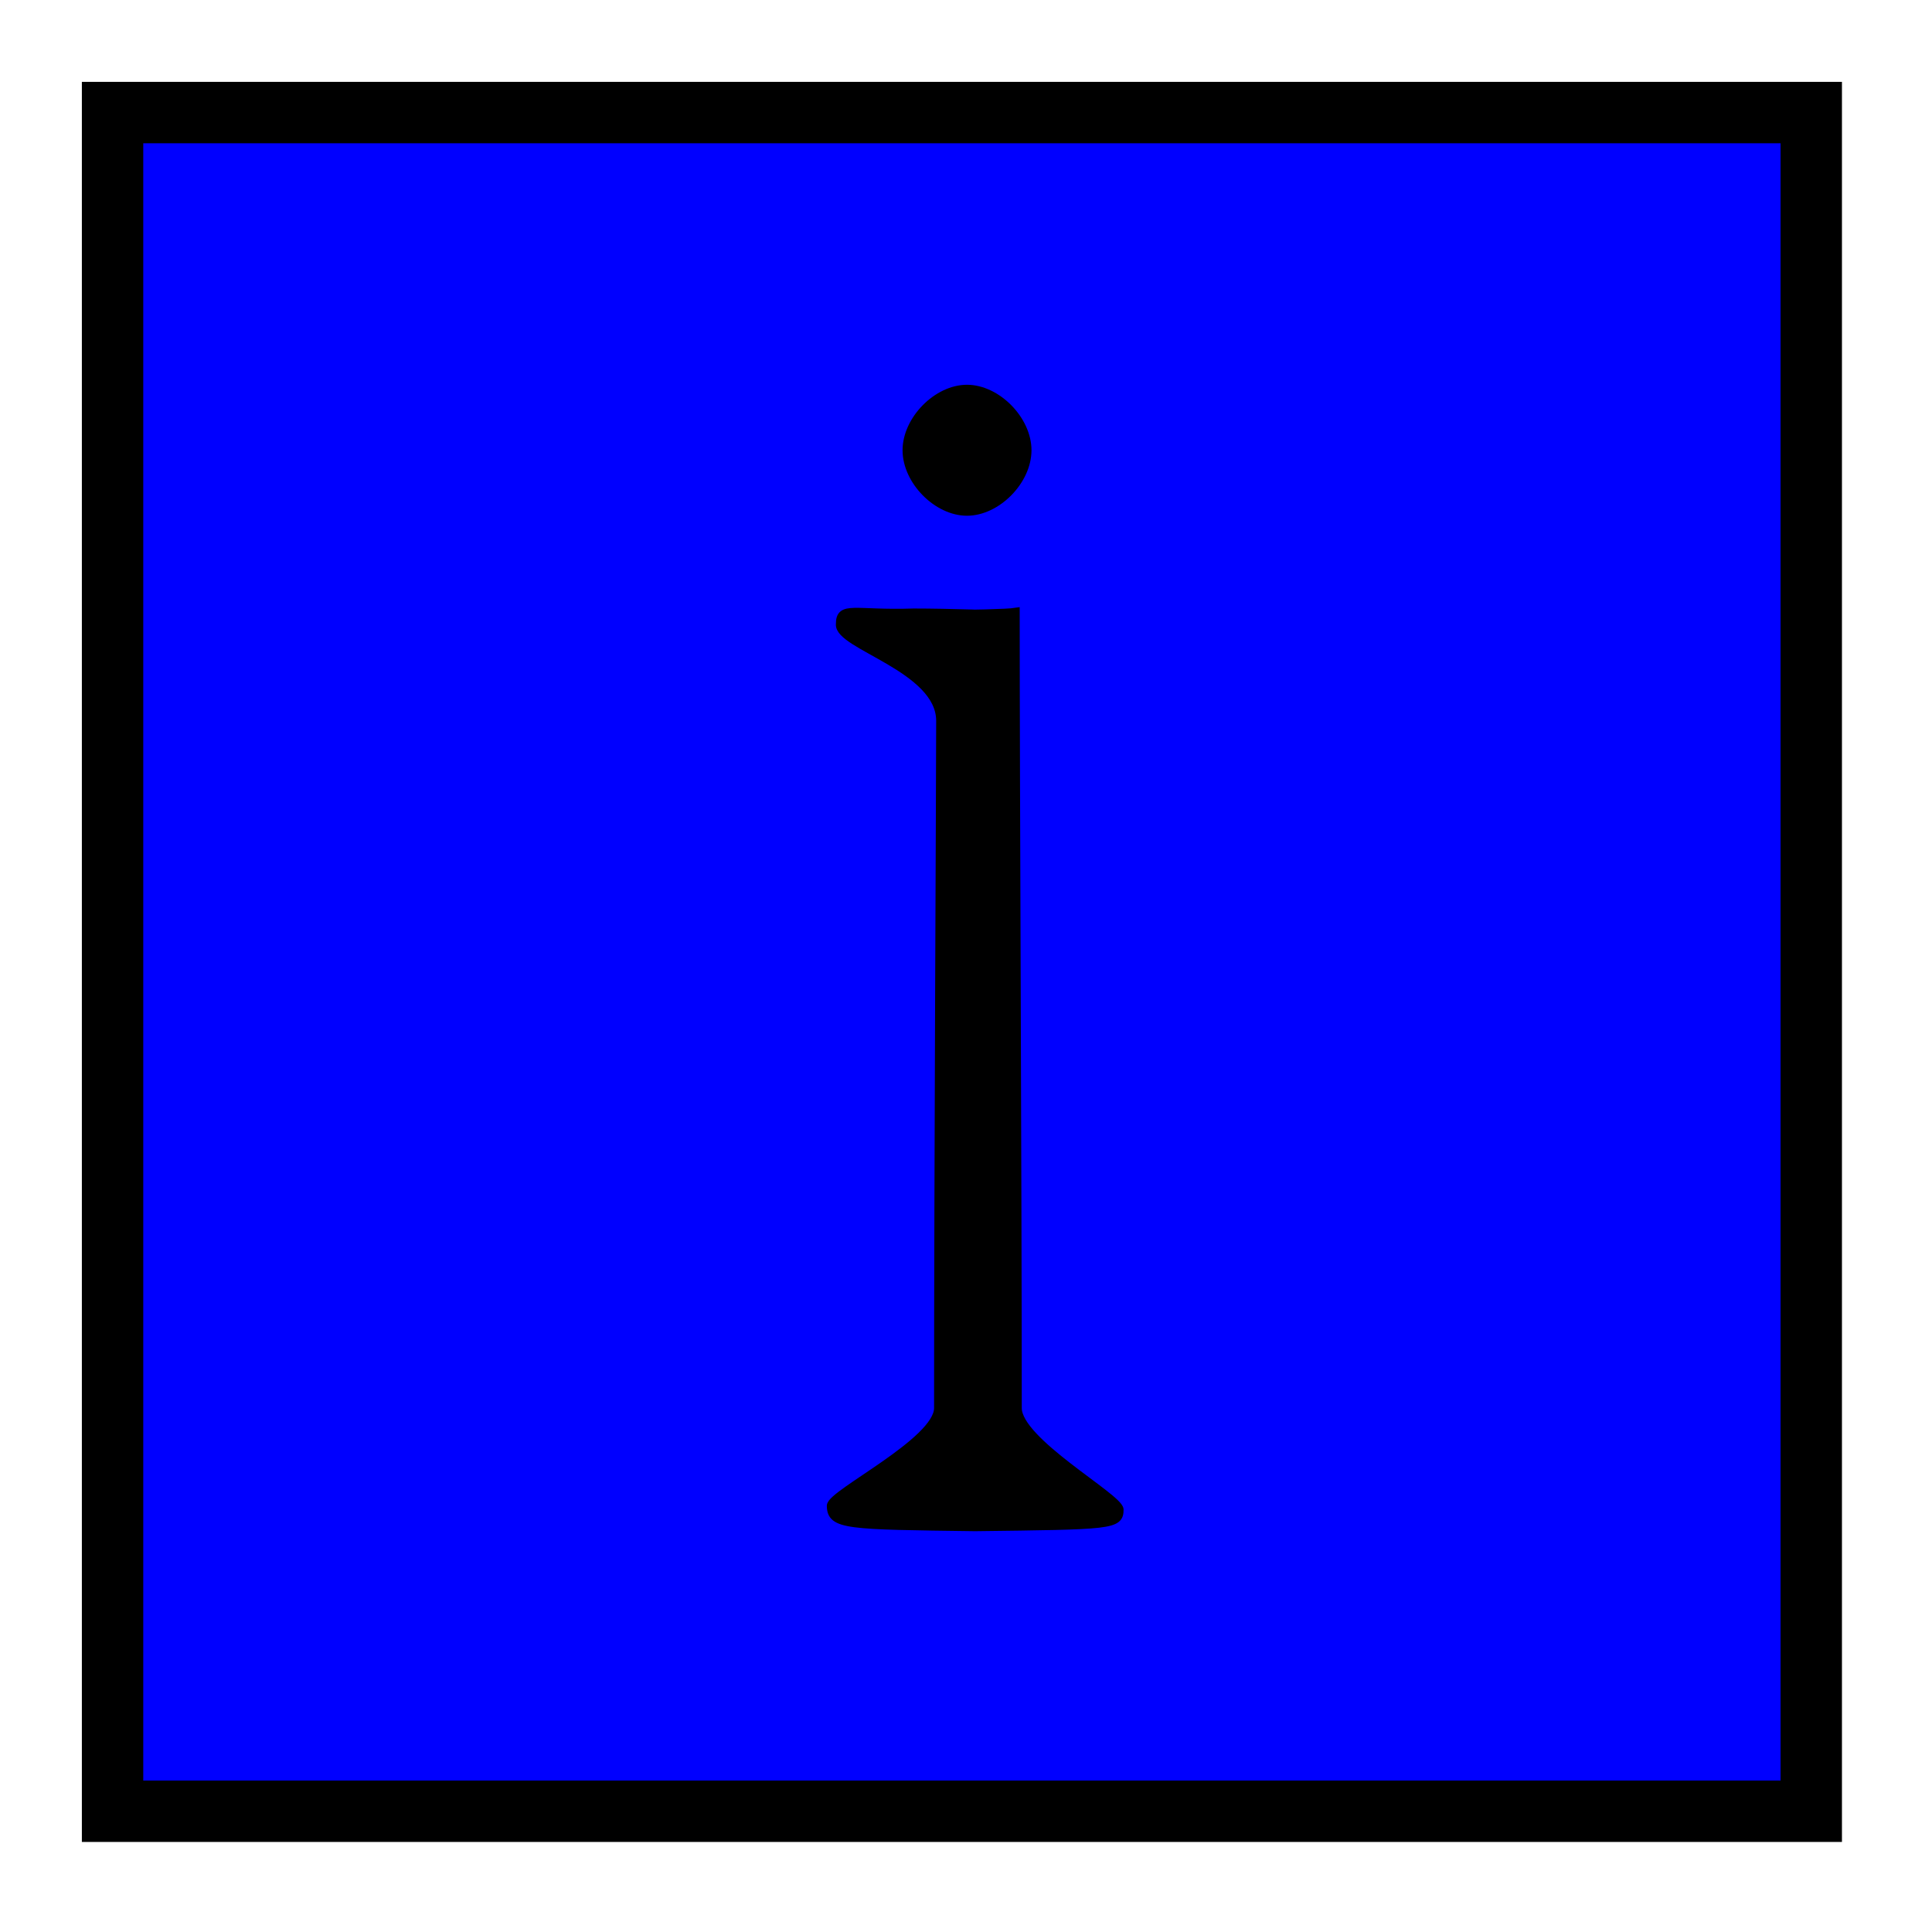 <?xml version="1.0" encoding="UTF-8"?>
<!DOCTYPE svg PUBLIC "-//W3C//DTD SVG 20010904//EN"
 "http://www.w3.org/TR/2001/REC-SVG-20010904/DTD/svg10.dtd">
<svg width="236px" height="236px">
<polygon points="225 225, 225 10, 10 10, 10 225"
 style="stroke-width:0;" />
<polygon points="217.5 217.5, 217.5 17.5, 17.5 17.5, 17.5 217.5"
 style="stroke-width:0;fill:rgb(0,0,255);" />
<path d="M110.25 55 C110.25,58.997 114.191,63 118.119,63 C122.055,63 126,58.997 126,55 C126,51.008 122.055,47 118.119,47 C114.191,47 110.25,51.008 110.25,55 Z"
 style="stroke-width:0;" />
<path d="M120.888 75.074 C123.268,75.074 115.891,74.831 111.6,74.831 C104.327,75.074 102.607,73.906 102.607,76.239 C102.375,78.85 114.856,81.608 114.856,88.045 C114.856,94.858 114.6,143.536 114.6,172 C114.6,176.086 101.533,182.441 101.5,183.941 C101.533,186.337 103.436,186.337 119.105,186.539 C135.797,186.337 136.75,186.337 136.75,184.390 C136.576,182.85 124.312,176.086 124.312,172 C124.312,143.974 124.058,96.399 124.058,74.75 C122.028,75.074 106.231,75.074 107.177,75.074 Z"
 style="stroke:rgb(0,0,0);" />
<g id="appdata_0_0_0_0_0" />
</svg>
